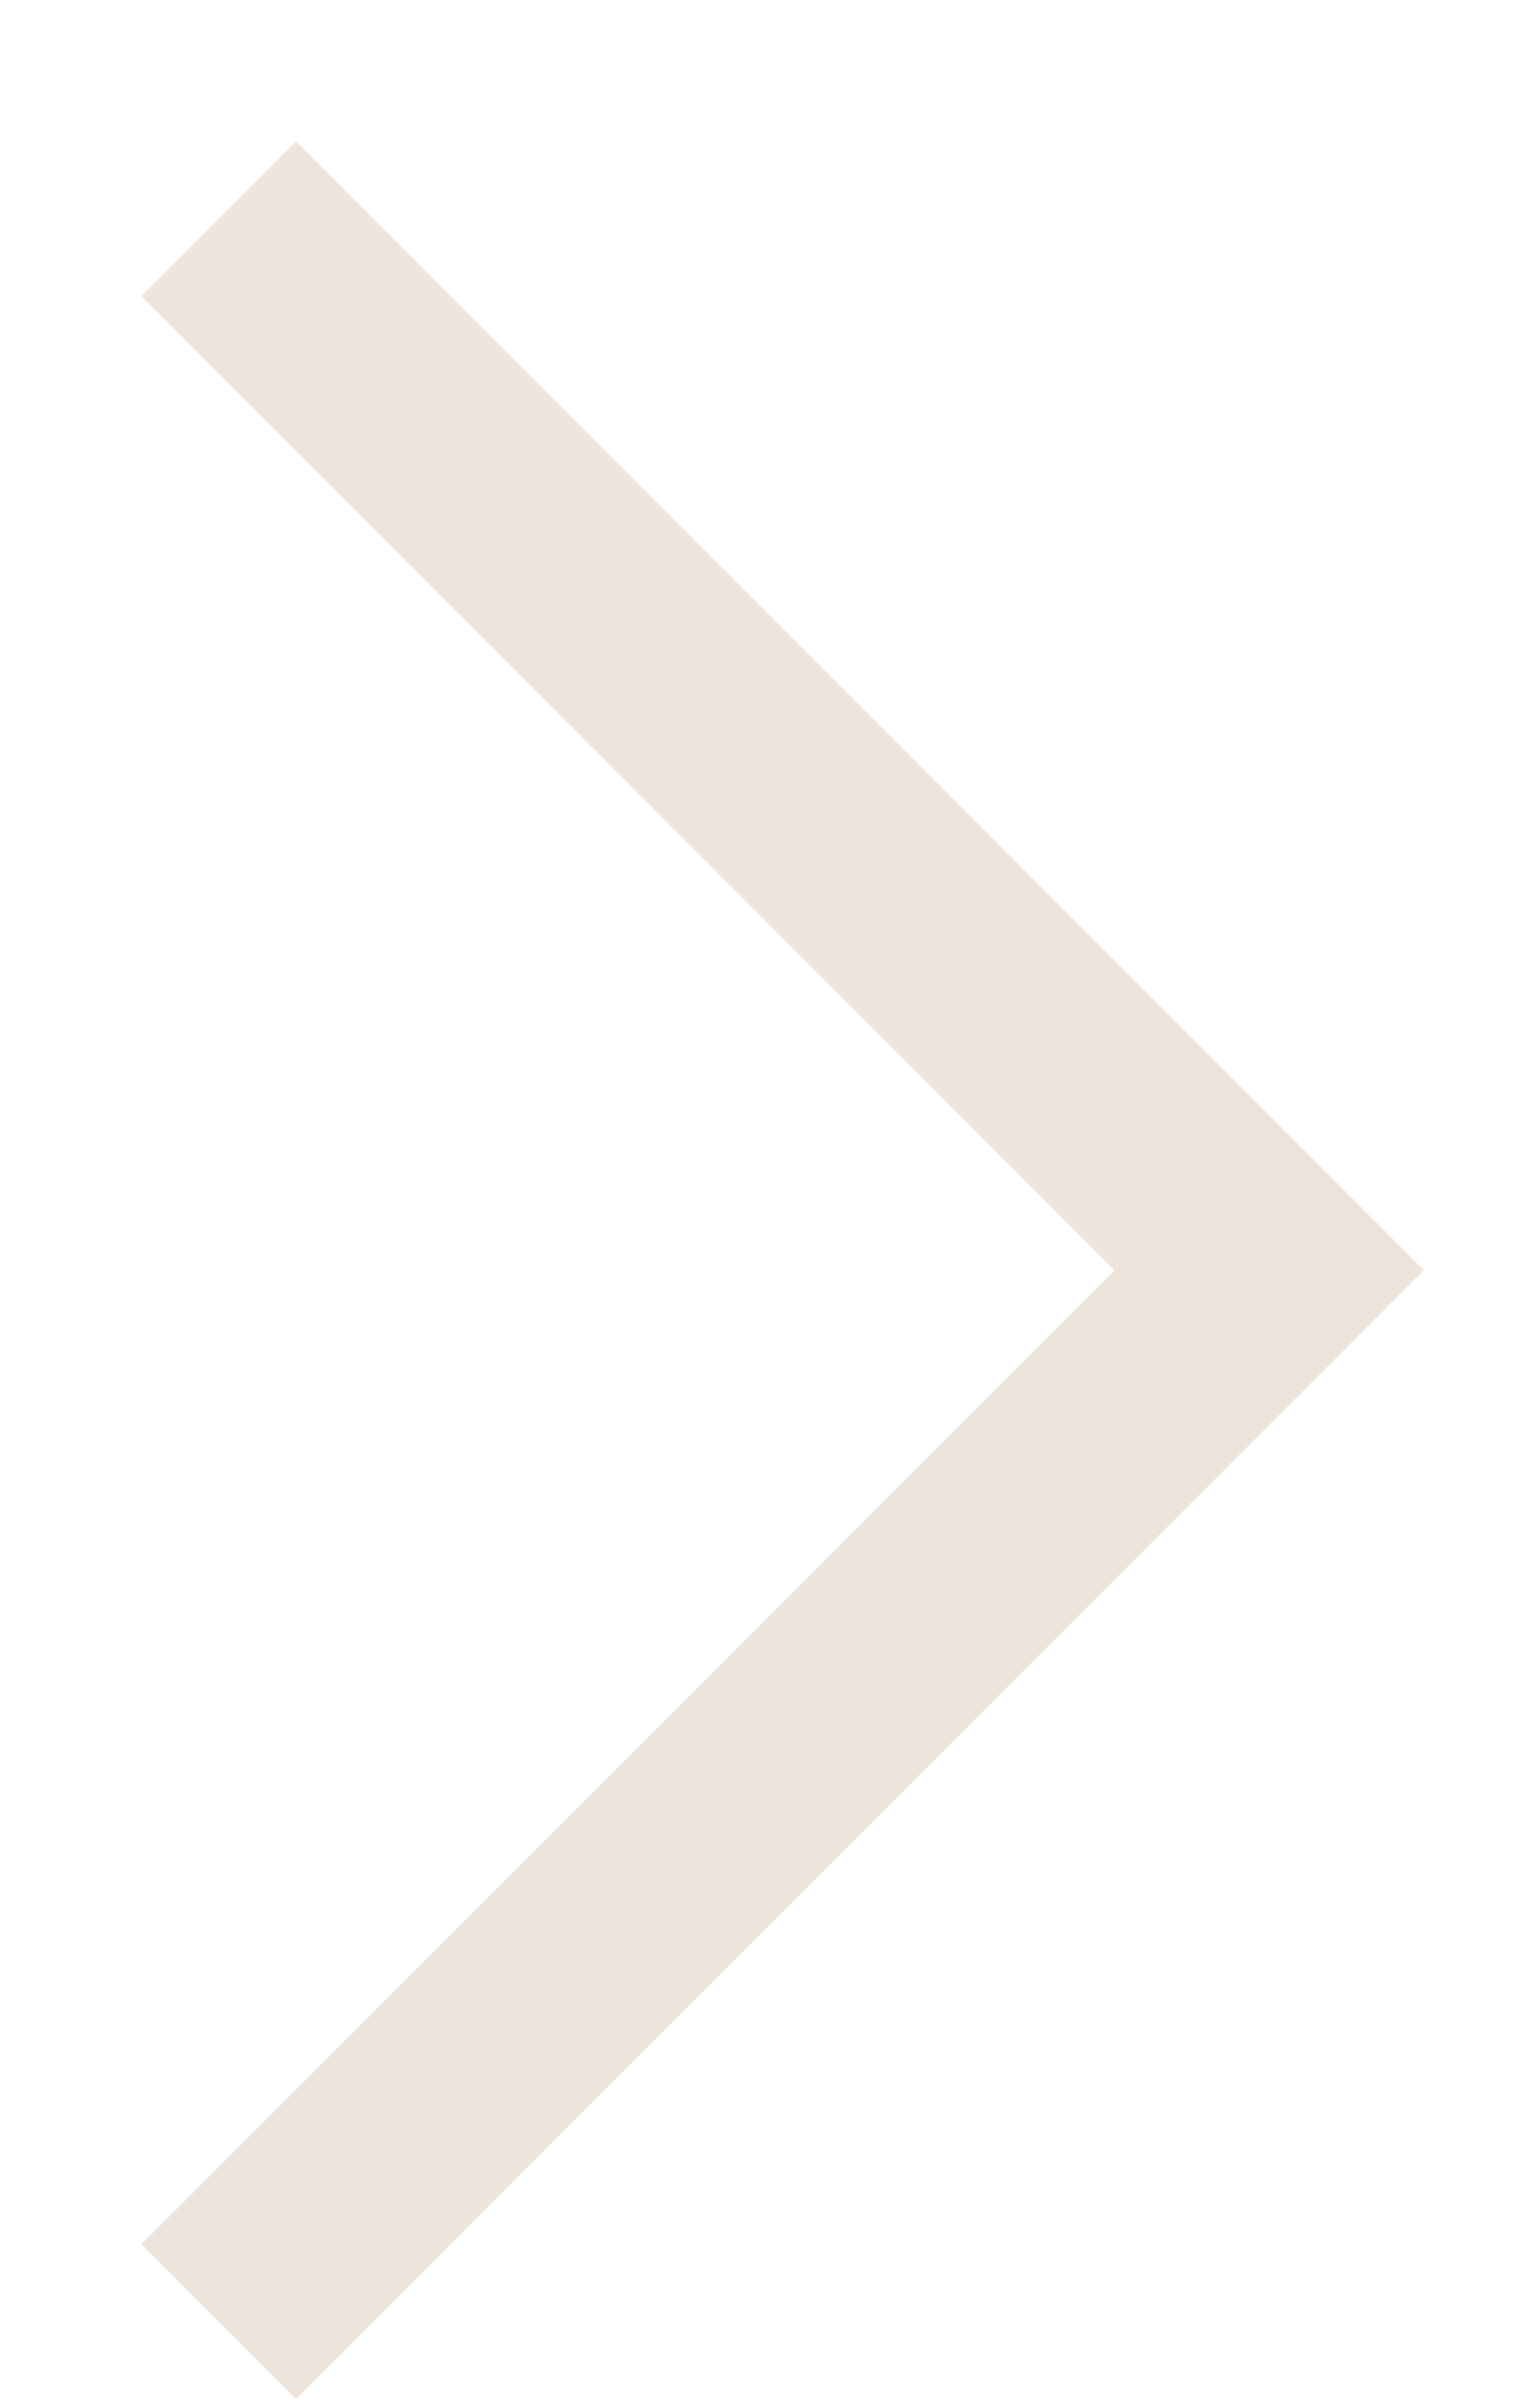 <?xml version="1.0" encoding="utf-8"?>
<svg xmlns="http://www.w3.org/2000/svg" fill="none" height="100%" overflow="visible" preserveAspectRatio="none" style="display: block;" viewBox="0 0 7 11" width="100%">
<path d="M1 1L5.803 5.803L1 10.607" id="Rectangle 3" stroke="#DDCBB8" stroke-opacity="0.5"/>
</svg>